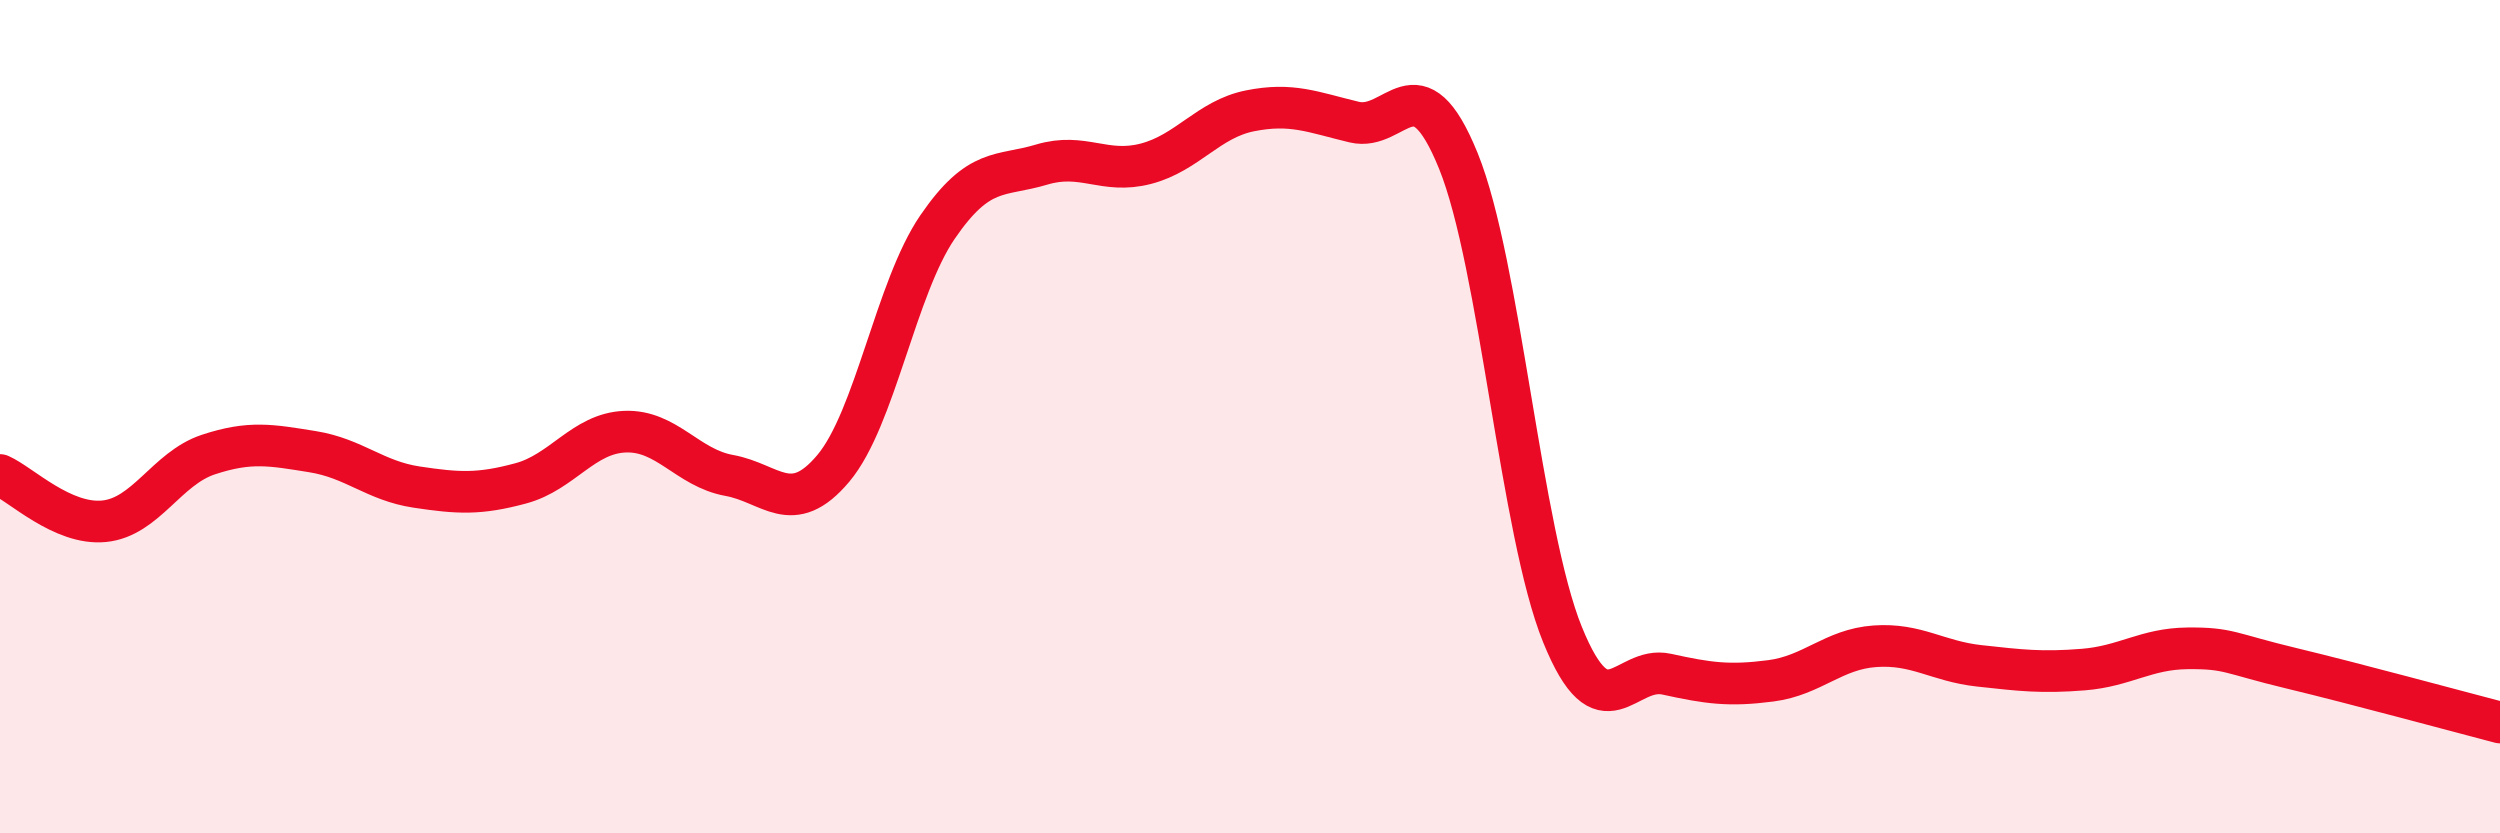 
    <svg width="60" height="20" viewBox="0 0 60 20" xmlns="http://www.w3.org/2000/svg">
      <path
        d="M 0,11.4 C 0.5,11.62 1.5,12.61 2.5,12.51 C 3.5,12.41 4,11.24 5,10.91 C 6,10.58 6.5,10.68 7.5,10.84 C 8.5,11 9,11.54 10,11.69 C 11,11.84 11.5,11.87 12.5,11.6 C 13.5,11.33 14,10.4 15,10.36 C 16,10.32 16.5,11.23 17.5,11.41 C 18.5,11.59 19,12.43 20,11.24 C 21,10.05 21.5,6.91 22.5,5.45 C 23.5,3.99 24,4.25 25,3.95 C 26,3.65 26.5,4.19 27.5,3.93 C 28.5,3.67 29,2.86 30,2.66 C 31,2.46 31.5,2.69 32.5,2.93 C 33.5,3.17 34,1.4 35,3.86 C 36,6.32 36.5,12.77 37.5,15.23 C 38.5,17.69 39,15.96 40,16.18 C 41,16.4 41.5,16.47 42.5,16.34 C 43.5,16.21 44,15.58 45,15.51 C 46,15.44 46.5,15.87 47.5,15.98 C 48.5,16.09 49,16.15 50,16.07 C 51,15.99 51.5,15.57 52.5,15.56 C 53.5,15.55 53.5,15.68 55,16.04 C 56.5,16.4 59,17.08 60,17.34L60 20L0 20Z"
        fill="#EB0A25"
        opacity="0.1"
        stroke-linecap="round"
        stroke-linejoin="round"
      />
      <path
        d="M 0,11.4 C 0.5,11.62 1.5,12.61 2.5,12.51 C 3.5,12.41 4,11.24 5,10.91 C 6,10.58 6.5,10.68 7.5,10.84 C 8.5,11 9,11.54 10,11.69 C 11,11.84 11.5,11.87 12.5,11.6 C 13.5,11.33 14,10.4 15,10.36 C 16,10.32 16.5,11.23 17.5,11.41 C 18.5,11.59 19,12.43 20,11.24 C 21,10.05 21.5,6.91 22.5,5.45 C 23.5,3.99 24,4.25 25,3.95 C 26,3.65 26.5,4.19 27.5,3.93 C 28.5,3.67 29,2.86 30,2.66 C 31,2.46 31.5,2.69 32.5,2.93 C 33.5,3.17 34,1.4 35,3.86 C 36,6.32 36.5,12.77 37.5,15.23 C 38.5,17.69 39,15.96 40,16.18 C 41,16.4 41.5,16.47 42.5,16.34 C 43.5,16.21 44,15.58 45,15.51 C 46,15.44 46.5,15.87 47.5,15.98 C 48.5,16.09 49,16.15 50,16.07 C 51,15.99 51.5,15.57 52.5,15.56 C 53.5,15.55 53.5,15.68 55,16.04 C 56.5,16.4 59,17.08 60,17.34"
        stroke="#EB0A25"
        stroke-width="1"
        fill="none"
        stroke-linecap="round"
        stroke-linejoin="round"
      />
    </svg>
  